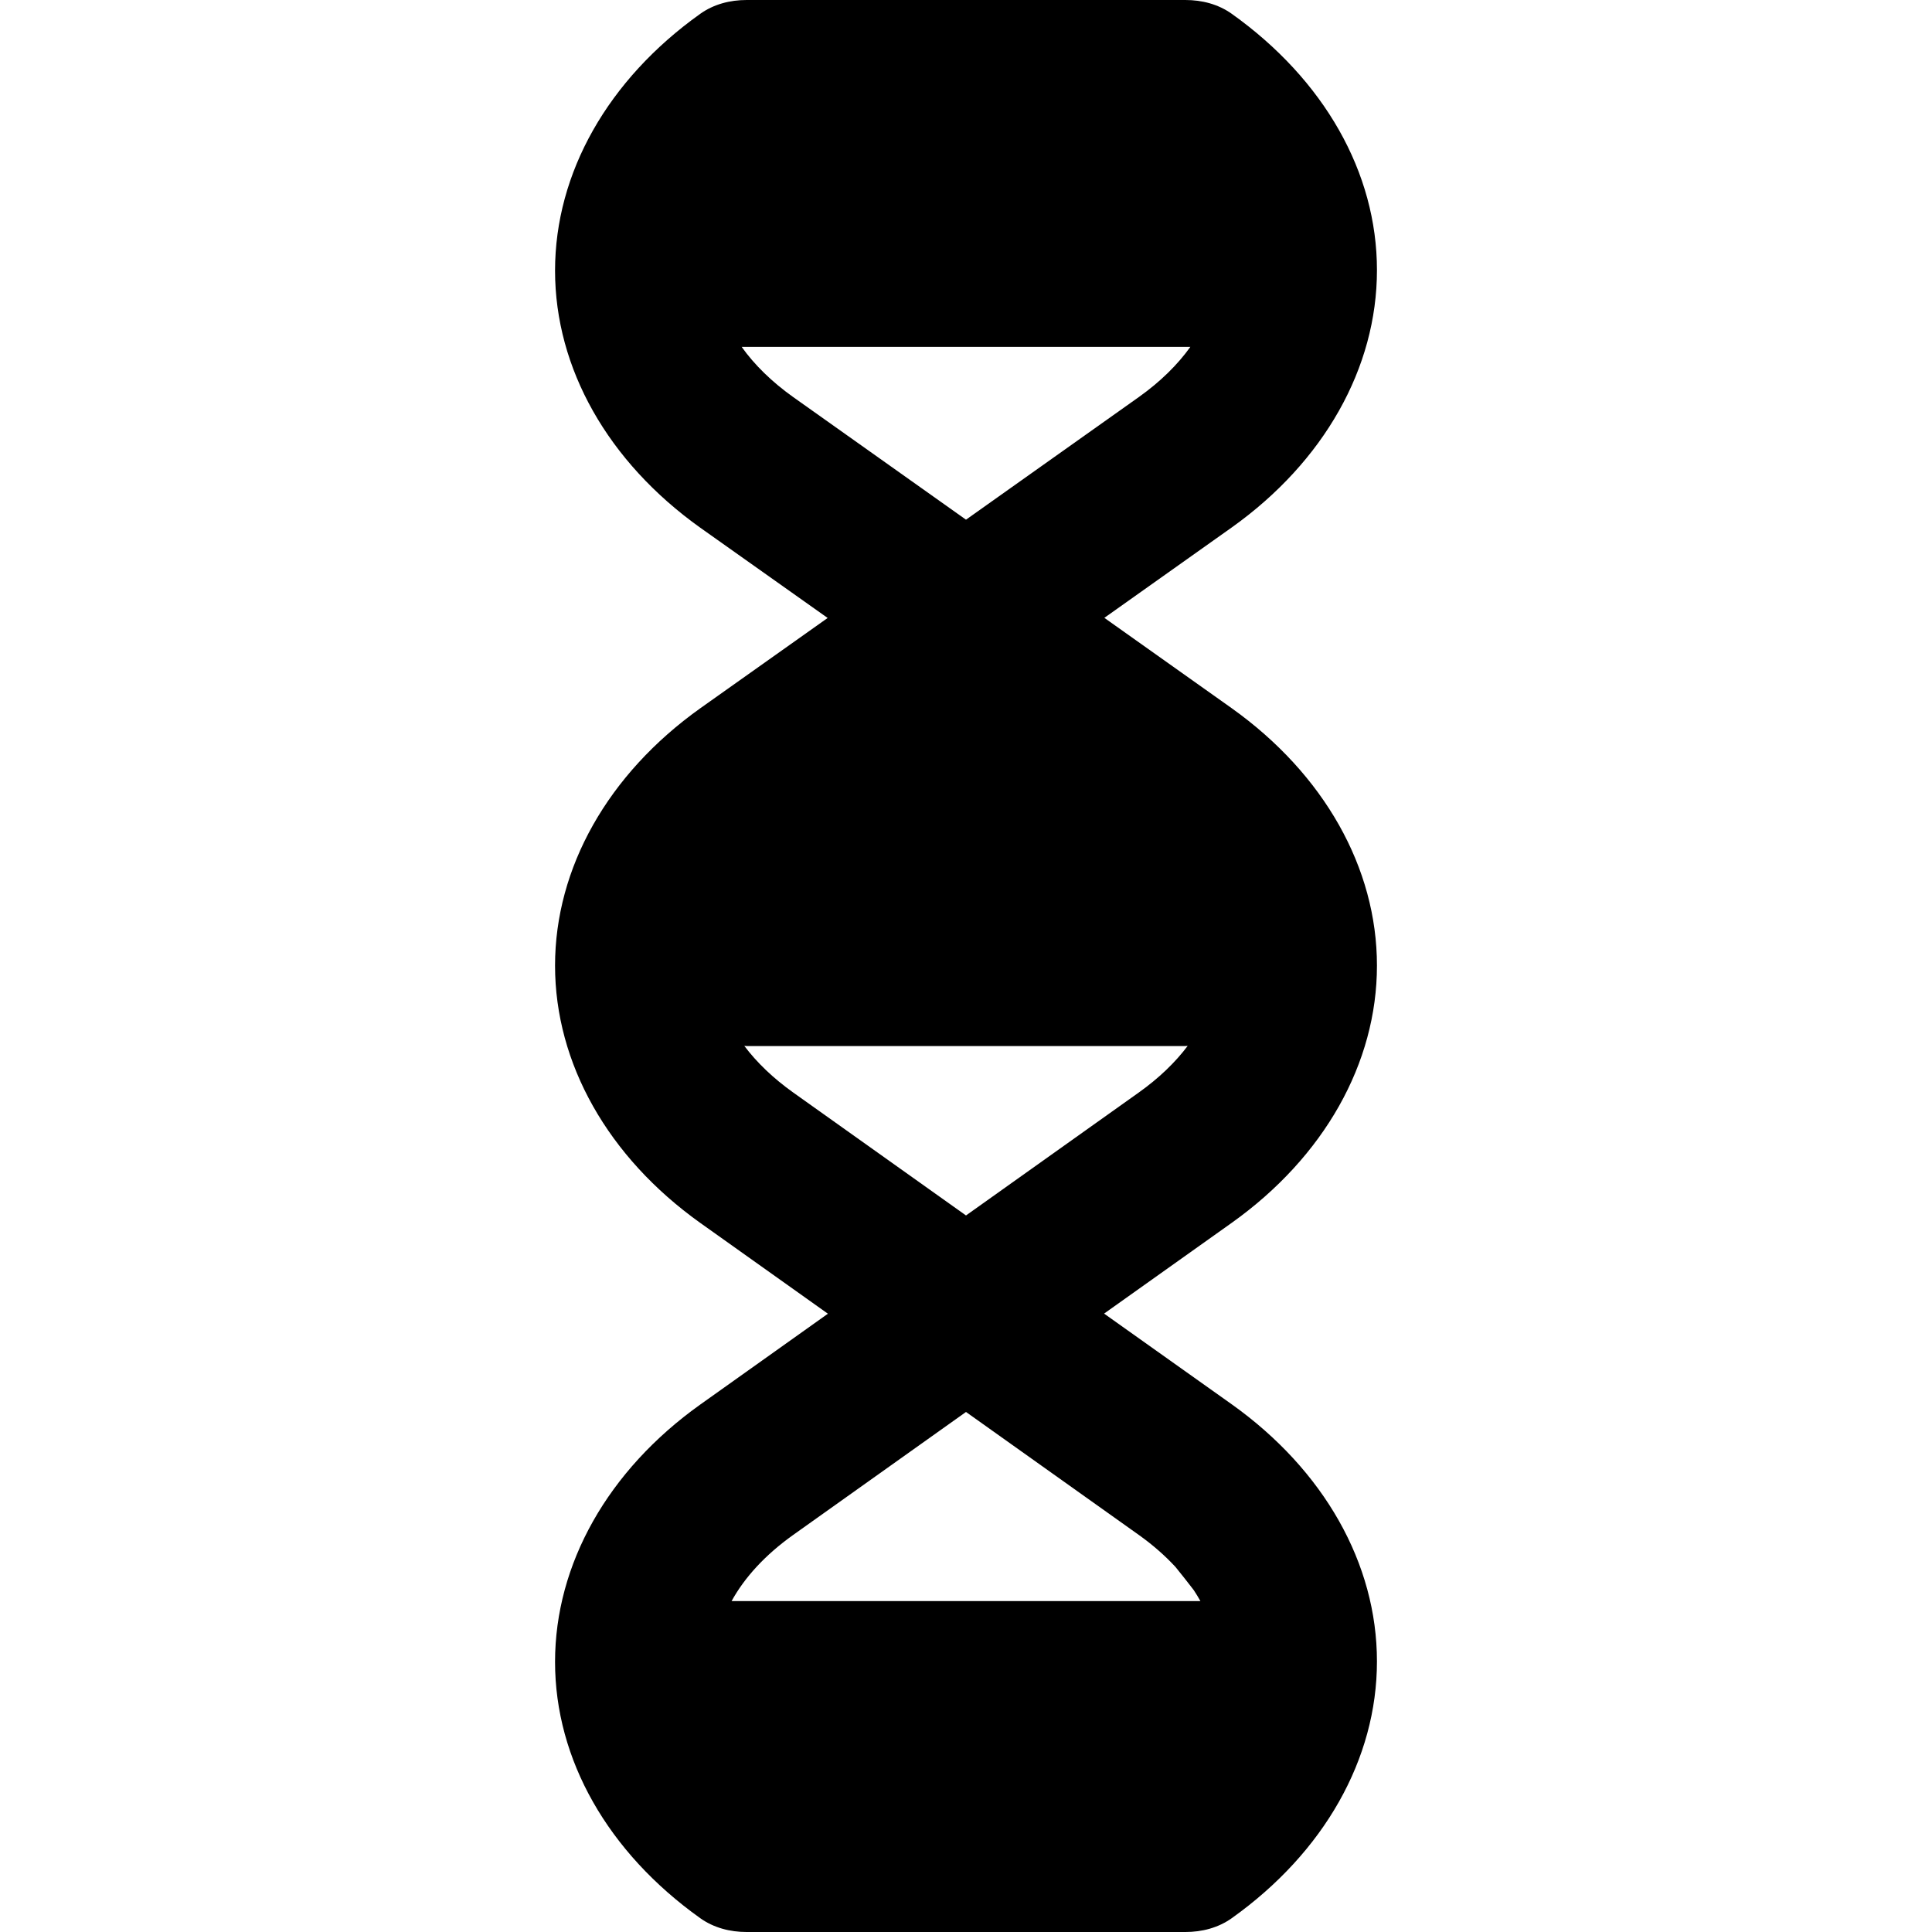 <?xml version="1.0" encoding="iso-8859-1"?>
<!-- Uploaded to: SVG Repo, www.svgrepo.com, Generator: SVG Repo Mixer Tools -->
<svg fill="#000000" height="800px" width="800px" version="1.1" id="Layer_1" xmlns="http://www.w3.org/2000/svg" xmlns:xlink="http://www.w3.org/1999/xlink" 
	 viewBox="0 0 512.001 512.001" xml:space="preserve">
<g>
	<g>
		<path d="M364.907,255.884c0-25.894-14.016-50.742-38.498-68.205l-33.745-23.944l33.791-23.975
			c24.436-17.432,38.452-42.28,38.452-68.174c0-25.894-14.016-50.476-38.454-67.909C322.858,1.113,318.551,0,314.134,0H197.869
			c-4.417,0-8.724,1.113-12.321,3.679c-24.437,17.432-38.454,42.147-38.454,68.041s14.016,50.675,38.498,68.138l33.745,23.91
			l-33.791,23.958c-24.436,17.433-38.452,42.273-38.452,68.167s14.016,50.737,38.472,68.184l33.84,24.073l-33.858,24.091
			c-24.437,17.433-38.454,42.28-38.454,68.174c0,25.894,14.016,50.476,38.454,67.909c3.597,2.564,7.904,3.679,12.321,3.679h116.265
			c4.417,0,8.724-1.113,12.32-3.679c24.436-17.433,38.452-42.148,38.452-68.042s-14.016-50.675-38.474-68.121l-33.839-24.043
			l33.858-24.074C350.89,306.609,364.907,281.778,364.907,255.884z M210.188,105.217c-5.669-4.042-10.239-8.527-13.636-13.284
			h118.901c-3.392,4.748-7.95,9.224-13.596,13.253l-45.857,32.536L210.188,105.217z M301.813,406.783
			c3.716,2.651,6.947,5.496,9.704,8.479c1.679,2.066,3.29,4.109,4.823,6.112c0.641,0.97,1.242,1.948,1.785,2.936H193.875
			c3.479-6.333,8.978-12.294,16.294-17.513l45.832-32.611L301.813,406.783z M301.832,289.499l-45.831,32.611l-45.813-32.597
			c-5.288-3.772-9.618-7.933-12.936-12.337c0.253,0.014,0.502,0.038,0.758,0.038h115.978c0.257,0,0.508-0.025,0.761-0.038
			C311.434,281.576,307.113,285.734,301.832,289.499z"/>
	</g>
</g>
</svg>